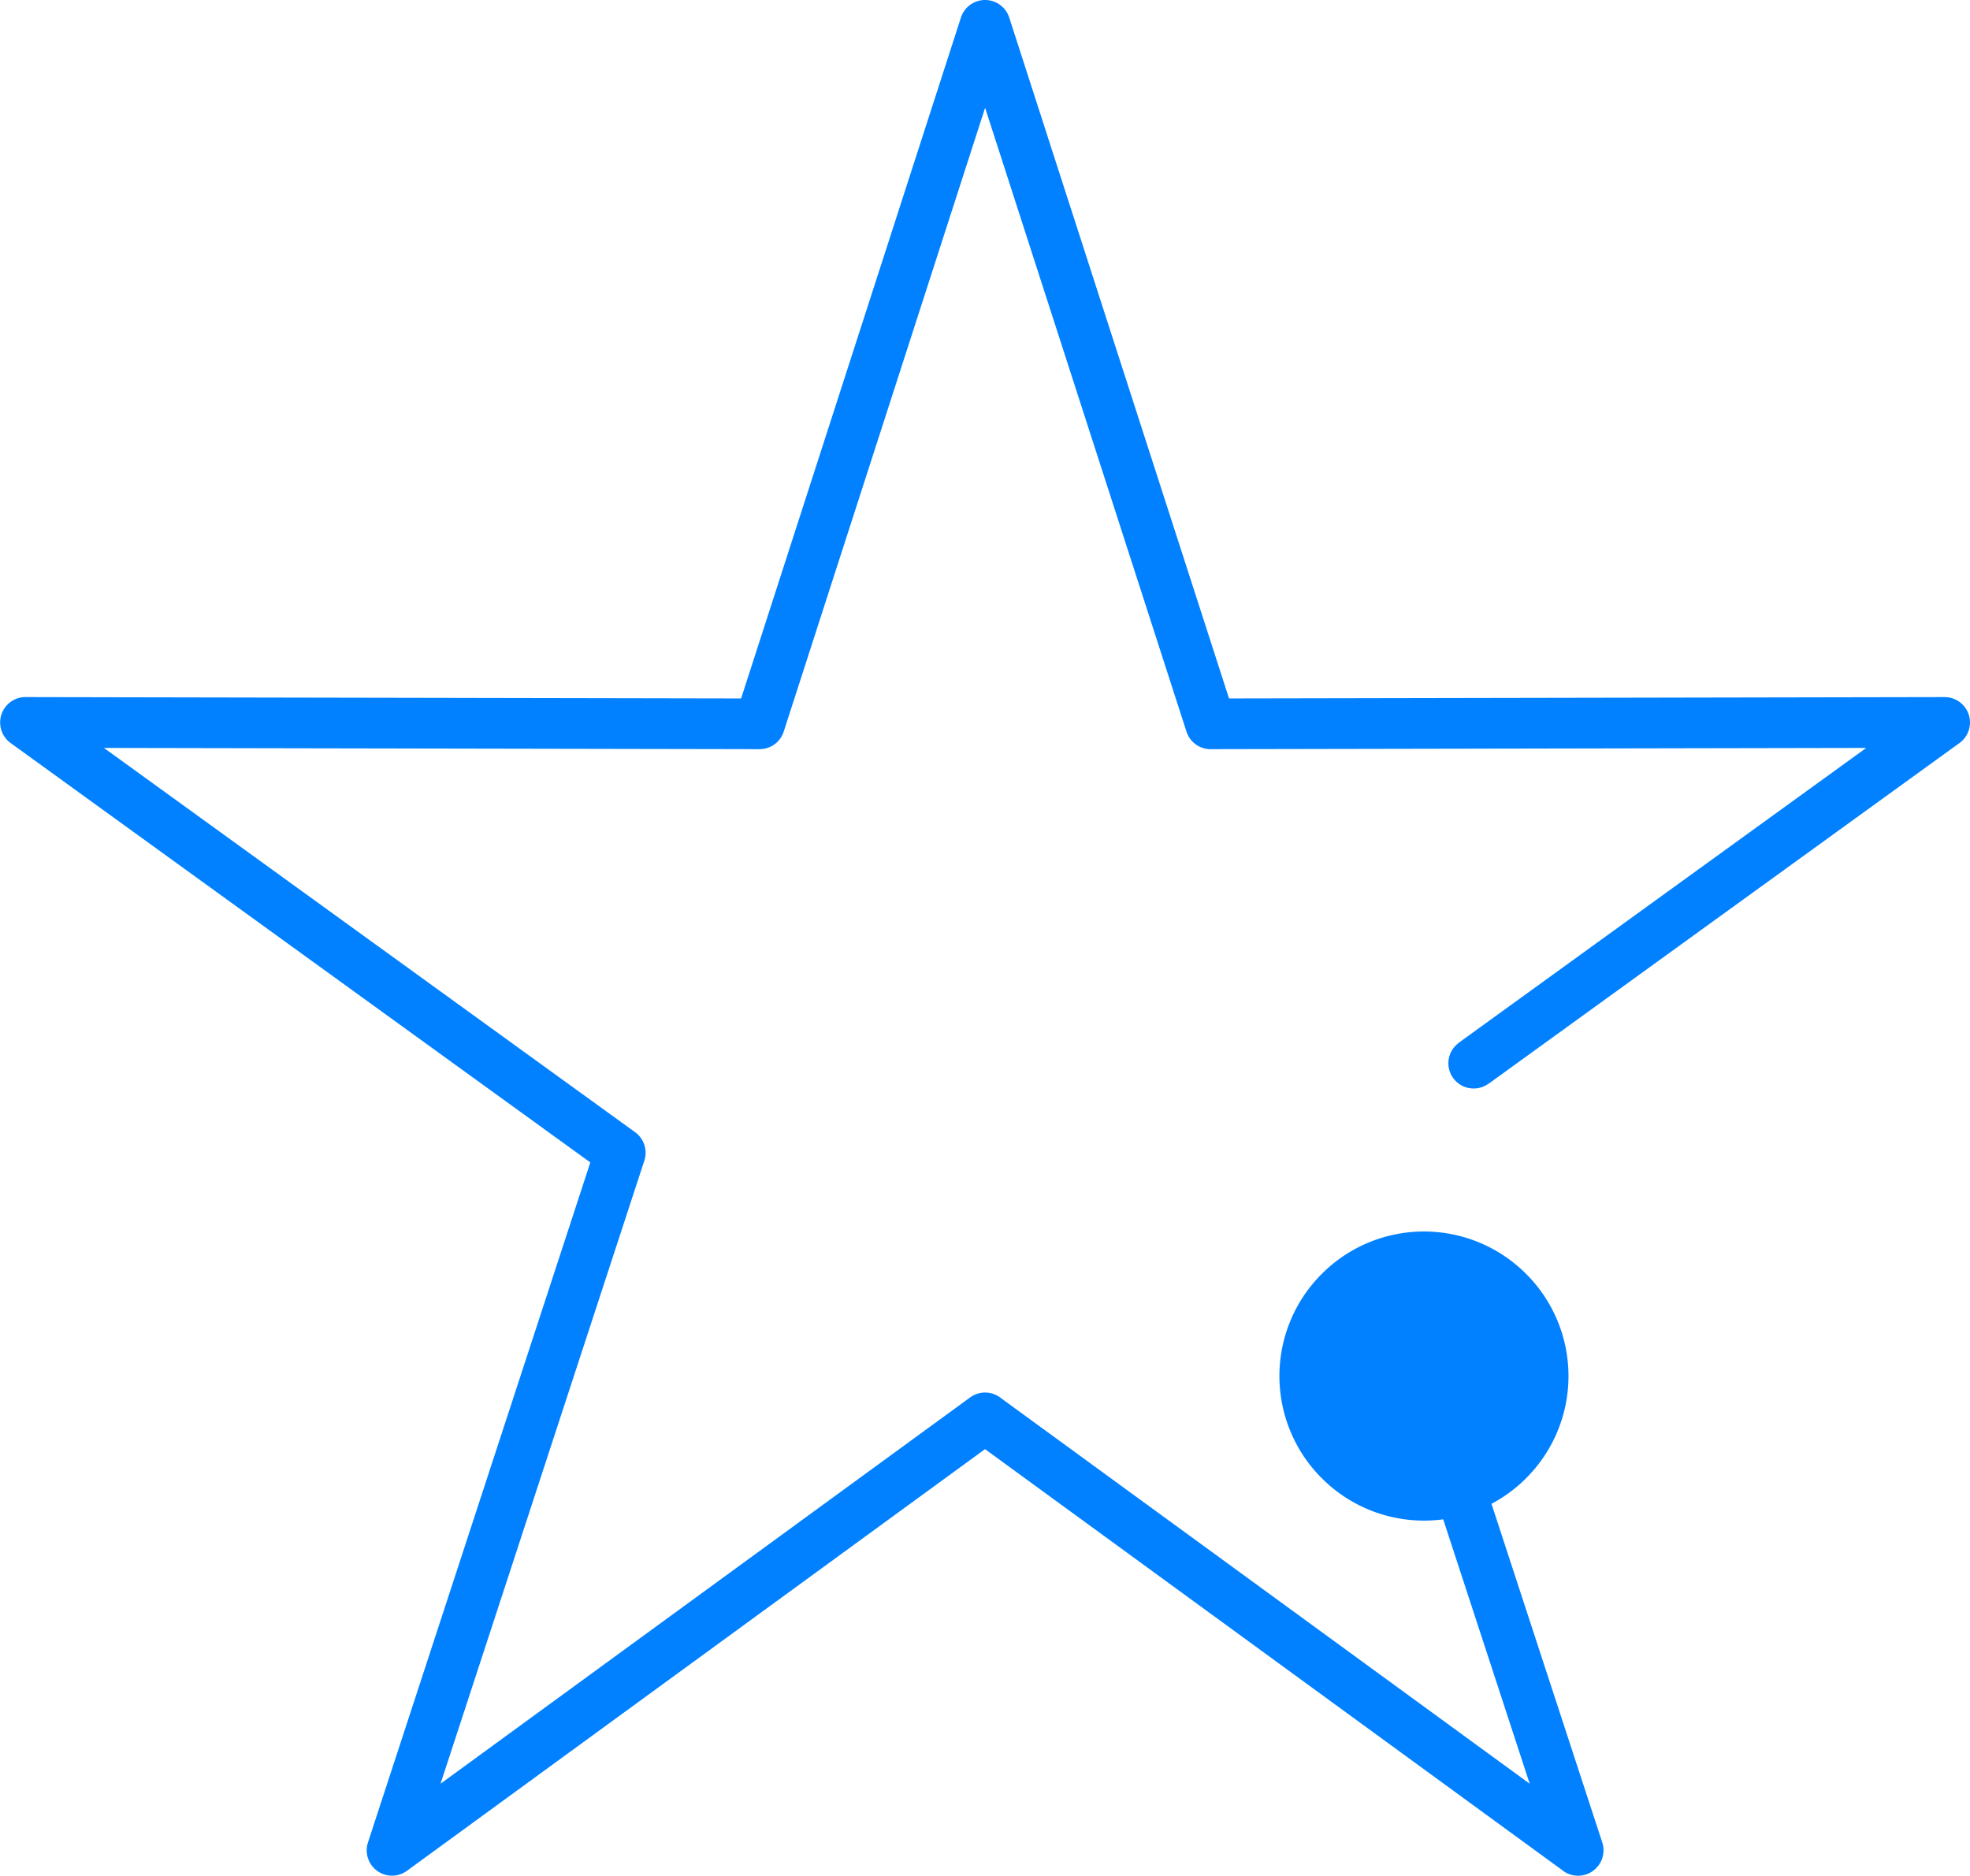 <svg xmlns="http://www.w3.org/2000/svg" width="136.093" height="129.604" viewBox="0 0 136.093 129.604">
  <g id="Сгруппировать_2172" data-name="Сгруппировать 2172" transform="translate(-1147.37 -6524.756)">
    <path id="Контур_158" data-name="Контур 158" d="M-476.181,3675.445a9.956,9.956,0,0,1,7.053,2.924l.008.007a9.965,9.965,0,0,1,2.924,7.055,9.961,9.961,0,0,1-2.924,7.056l-.008.008a10.052,10.052,0,0,1-2.387,1.765l7.656,23.405a1.757,1.757,0,0,1-2.809,1.874l-39.833-29.057-39.942,29.137a1.75,1.75,0,0,1-2.691-1.953l15.364-46.993-40.054-28.982a1.757,1.757,0,0,1,1.155-3.169l49.316.094,15.186-47.047a1.754,1.754,0,0,1,3.335,0l15.186,47.047,49.443-.094a1.753,1.753,0,0,1,1.027,3.167l-32.539,23.548-.006-.009a1.723,1.723,0,0,1-1.029.336,1.744,1.744,0,0,1-1.743-1.744,1.736,1.736,0,0,1,.712-1.4l-.006-.008,28.162-20.378-45.213.087a1.755,1.755,0,0,1-1.748-1.214l-13.911-43.1-13.913,43.1a1.753,1.753,0,0,1-1.666,1.214l-45.295-.087,36.693,26.549a1.753,1.753,0,0,1,.64,1.964l-14.08,43.052,36.569-26.677a1.748,1.748,0,0,1,2.079-.016l36.595,26.692-5.975-18.266a10.138,10.138,0,0,1-1.328.087,9.954,9.954,0,0,1-7.055-2.924l-.008-.008a9.961,9.961,0,0,1-2.924-7.056,9.965,9.965,0,0,1,2.924-7.055l.008-.007a9.954,9.954,0,0,1,7.055-2.924Zm4.578,5.4a6.453,6.453,0,0,0-4.578-1.892,6.455,6.455,0,0,0-4.58,1.892l-.006.007a6.458,6.458,0,0,0-1.889,4.577,6.463,6.463,0,0,0,1.889,4.581l.006.006a6.462,6.462,0,0,0,4.58,1.889,6.461,6.461,0,0,0,4.578-1.889l.007-.006a6.463,6.463,0,0,0,1.889-4.581,6.458,6.458,0,0,0-1.889-4.577Z" transform="translate(1721.921 2934.397)" fill="#0181ff" fill-rule="evenodd"/>
    <circle id="Эллипс_78" data-name="Эллипс 78" cx="7.5" cy="7.5" r="7.5" transform="translate(1238 6612)" fill="#0181ff"/>
  </g>
</svg>

